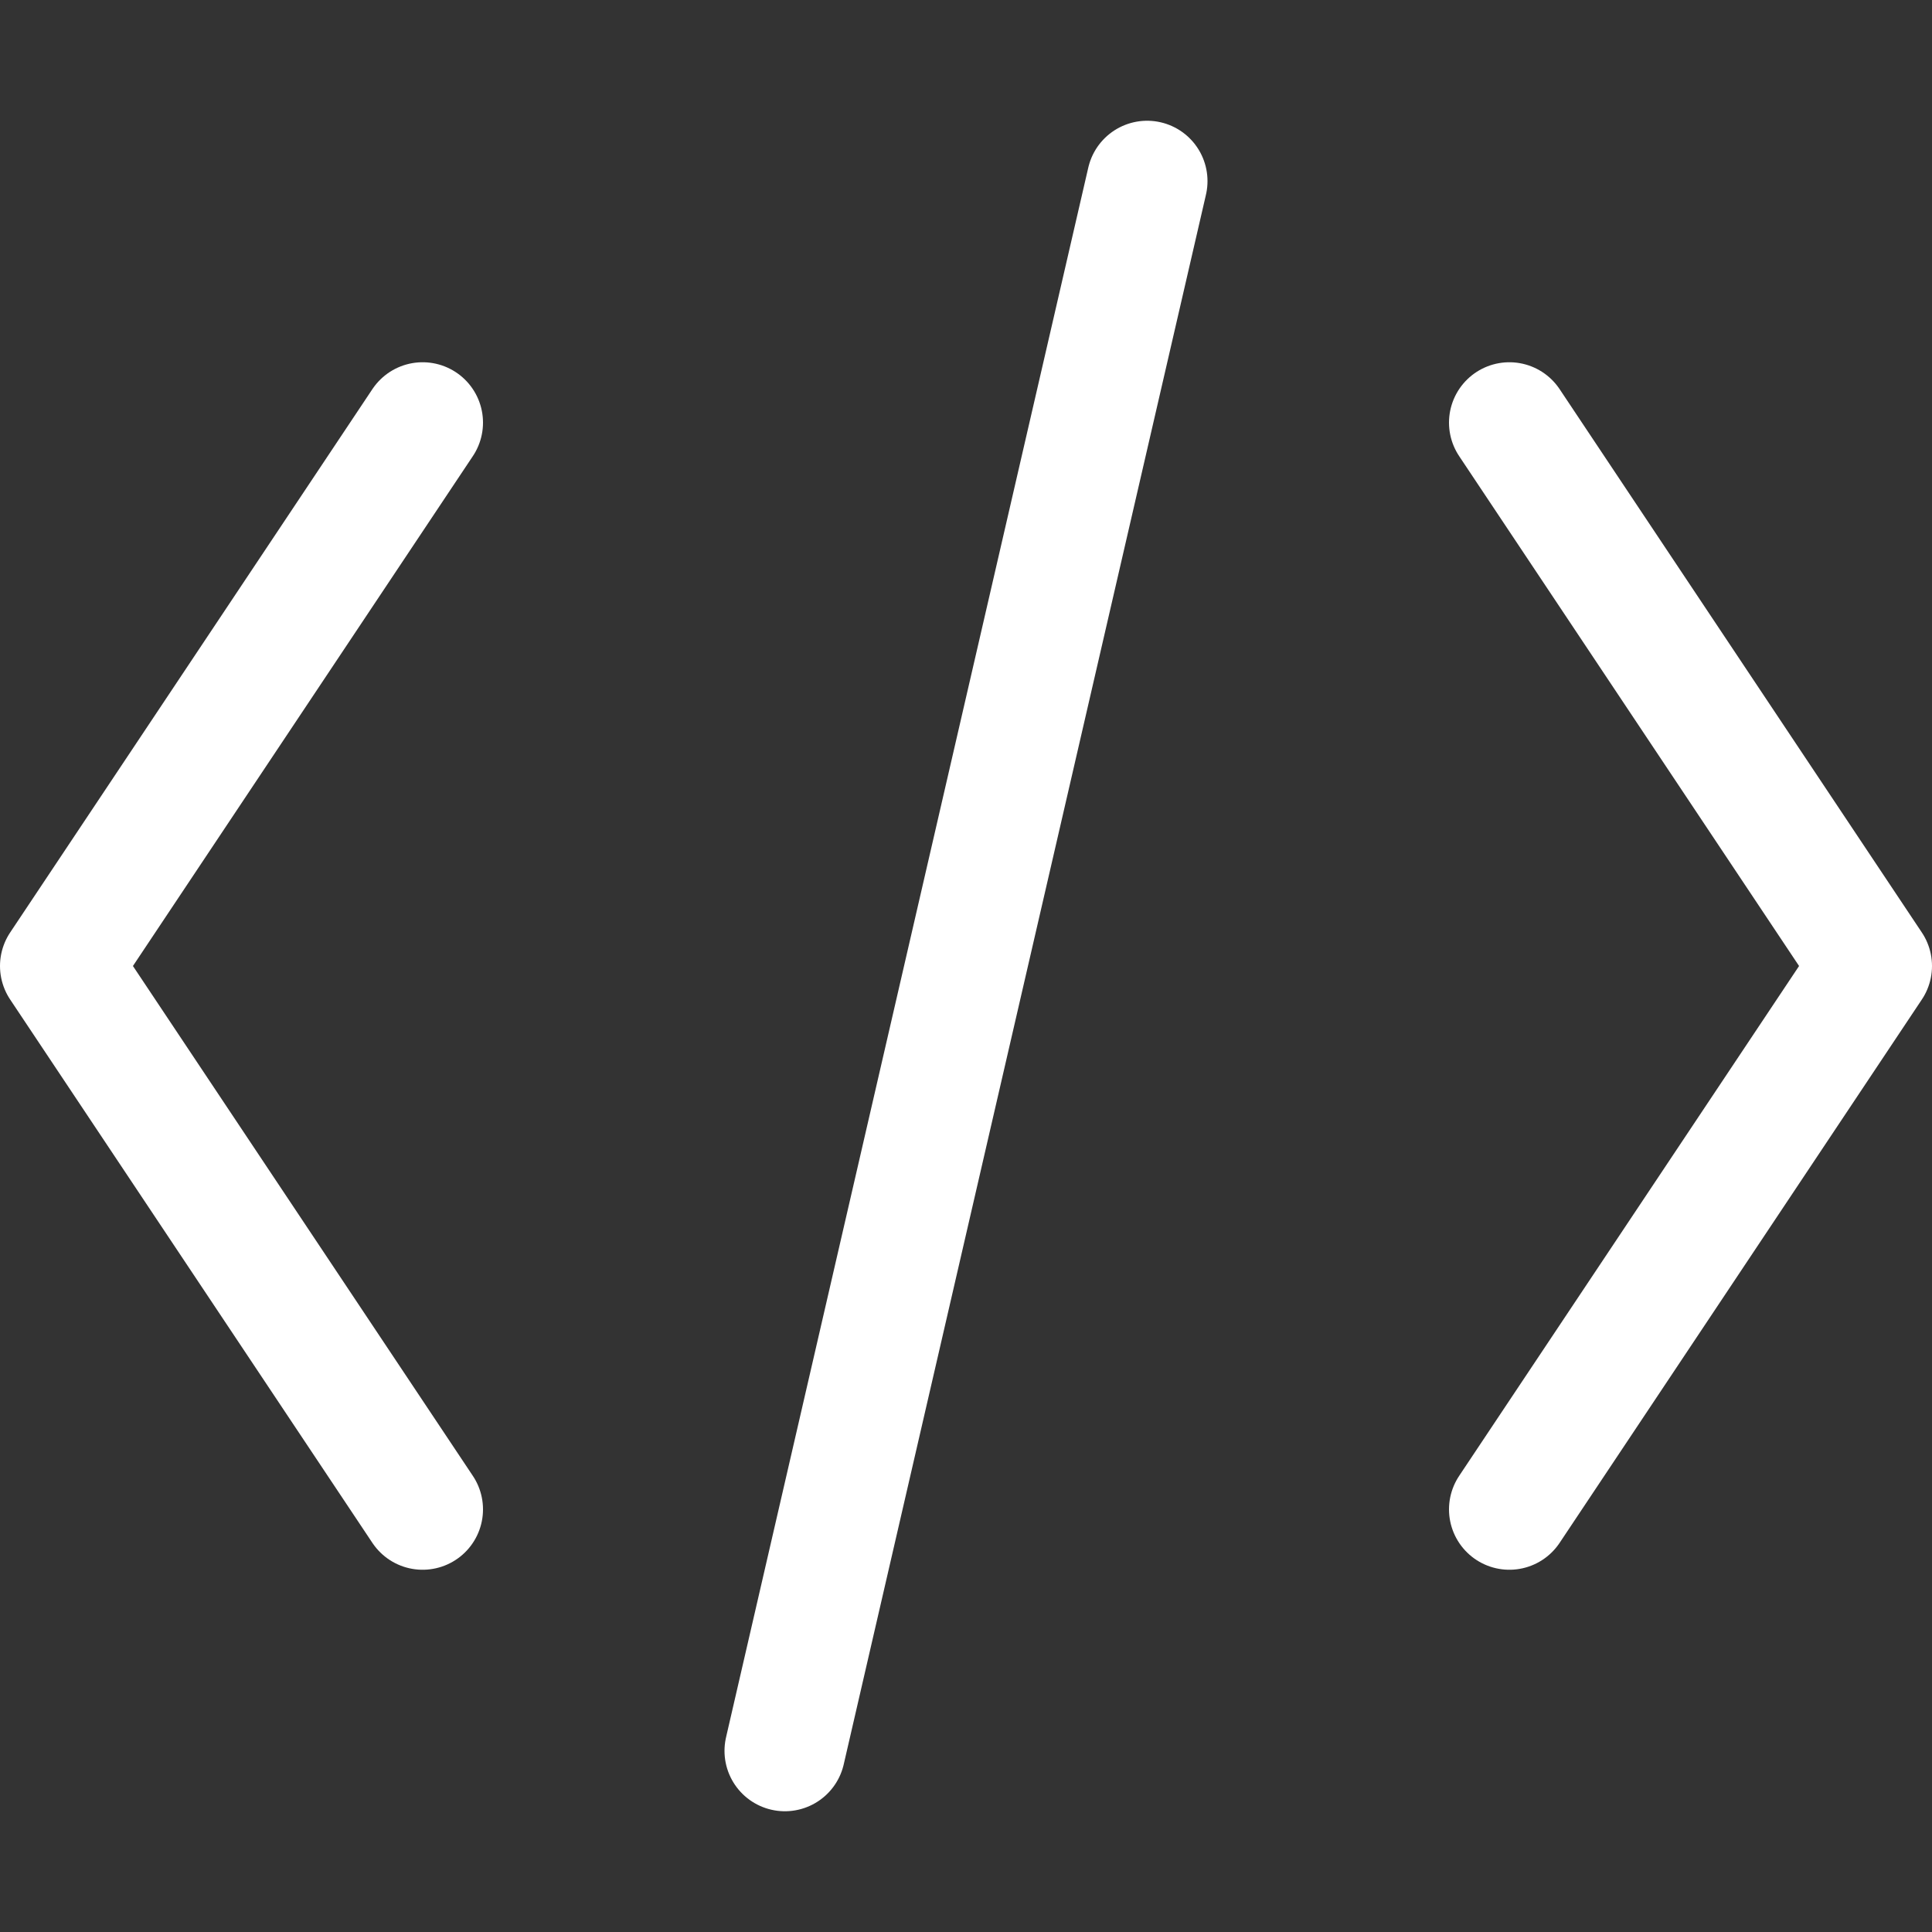<svg xmlns="http://www.w3.org/2000/svg" width="16" height="16" viewBox="0 0 16 16"><rect x="0" y="0" width="16" height="16" fill="#333333" stroke="none"/><line x1="9.5" y1="1.5" x2="6.5" y2="14.5" style="fill:none;stroke:#fff;stroke-linecap:round;stroke-linejoin:round"/><polyline points="12.5 12.5 15.5 8 12.5 3.5" style="fill:none;stroke:#fff;stroke-linecap:round;stroke-linejoin:round"/><polyline points="3.5 3.5 0.5 8 3.5 12.5" style="fill:none;stroke:#fff;stroke-linecap:round;stroke-linejoin:round"/></svg>